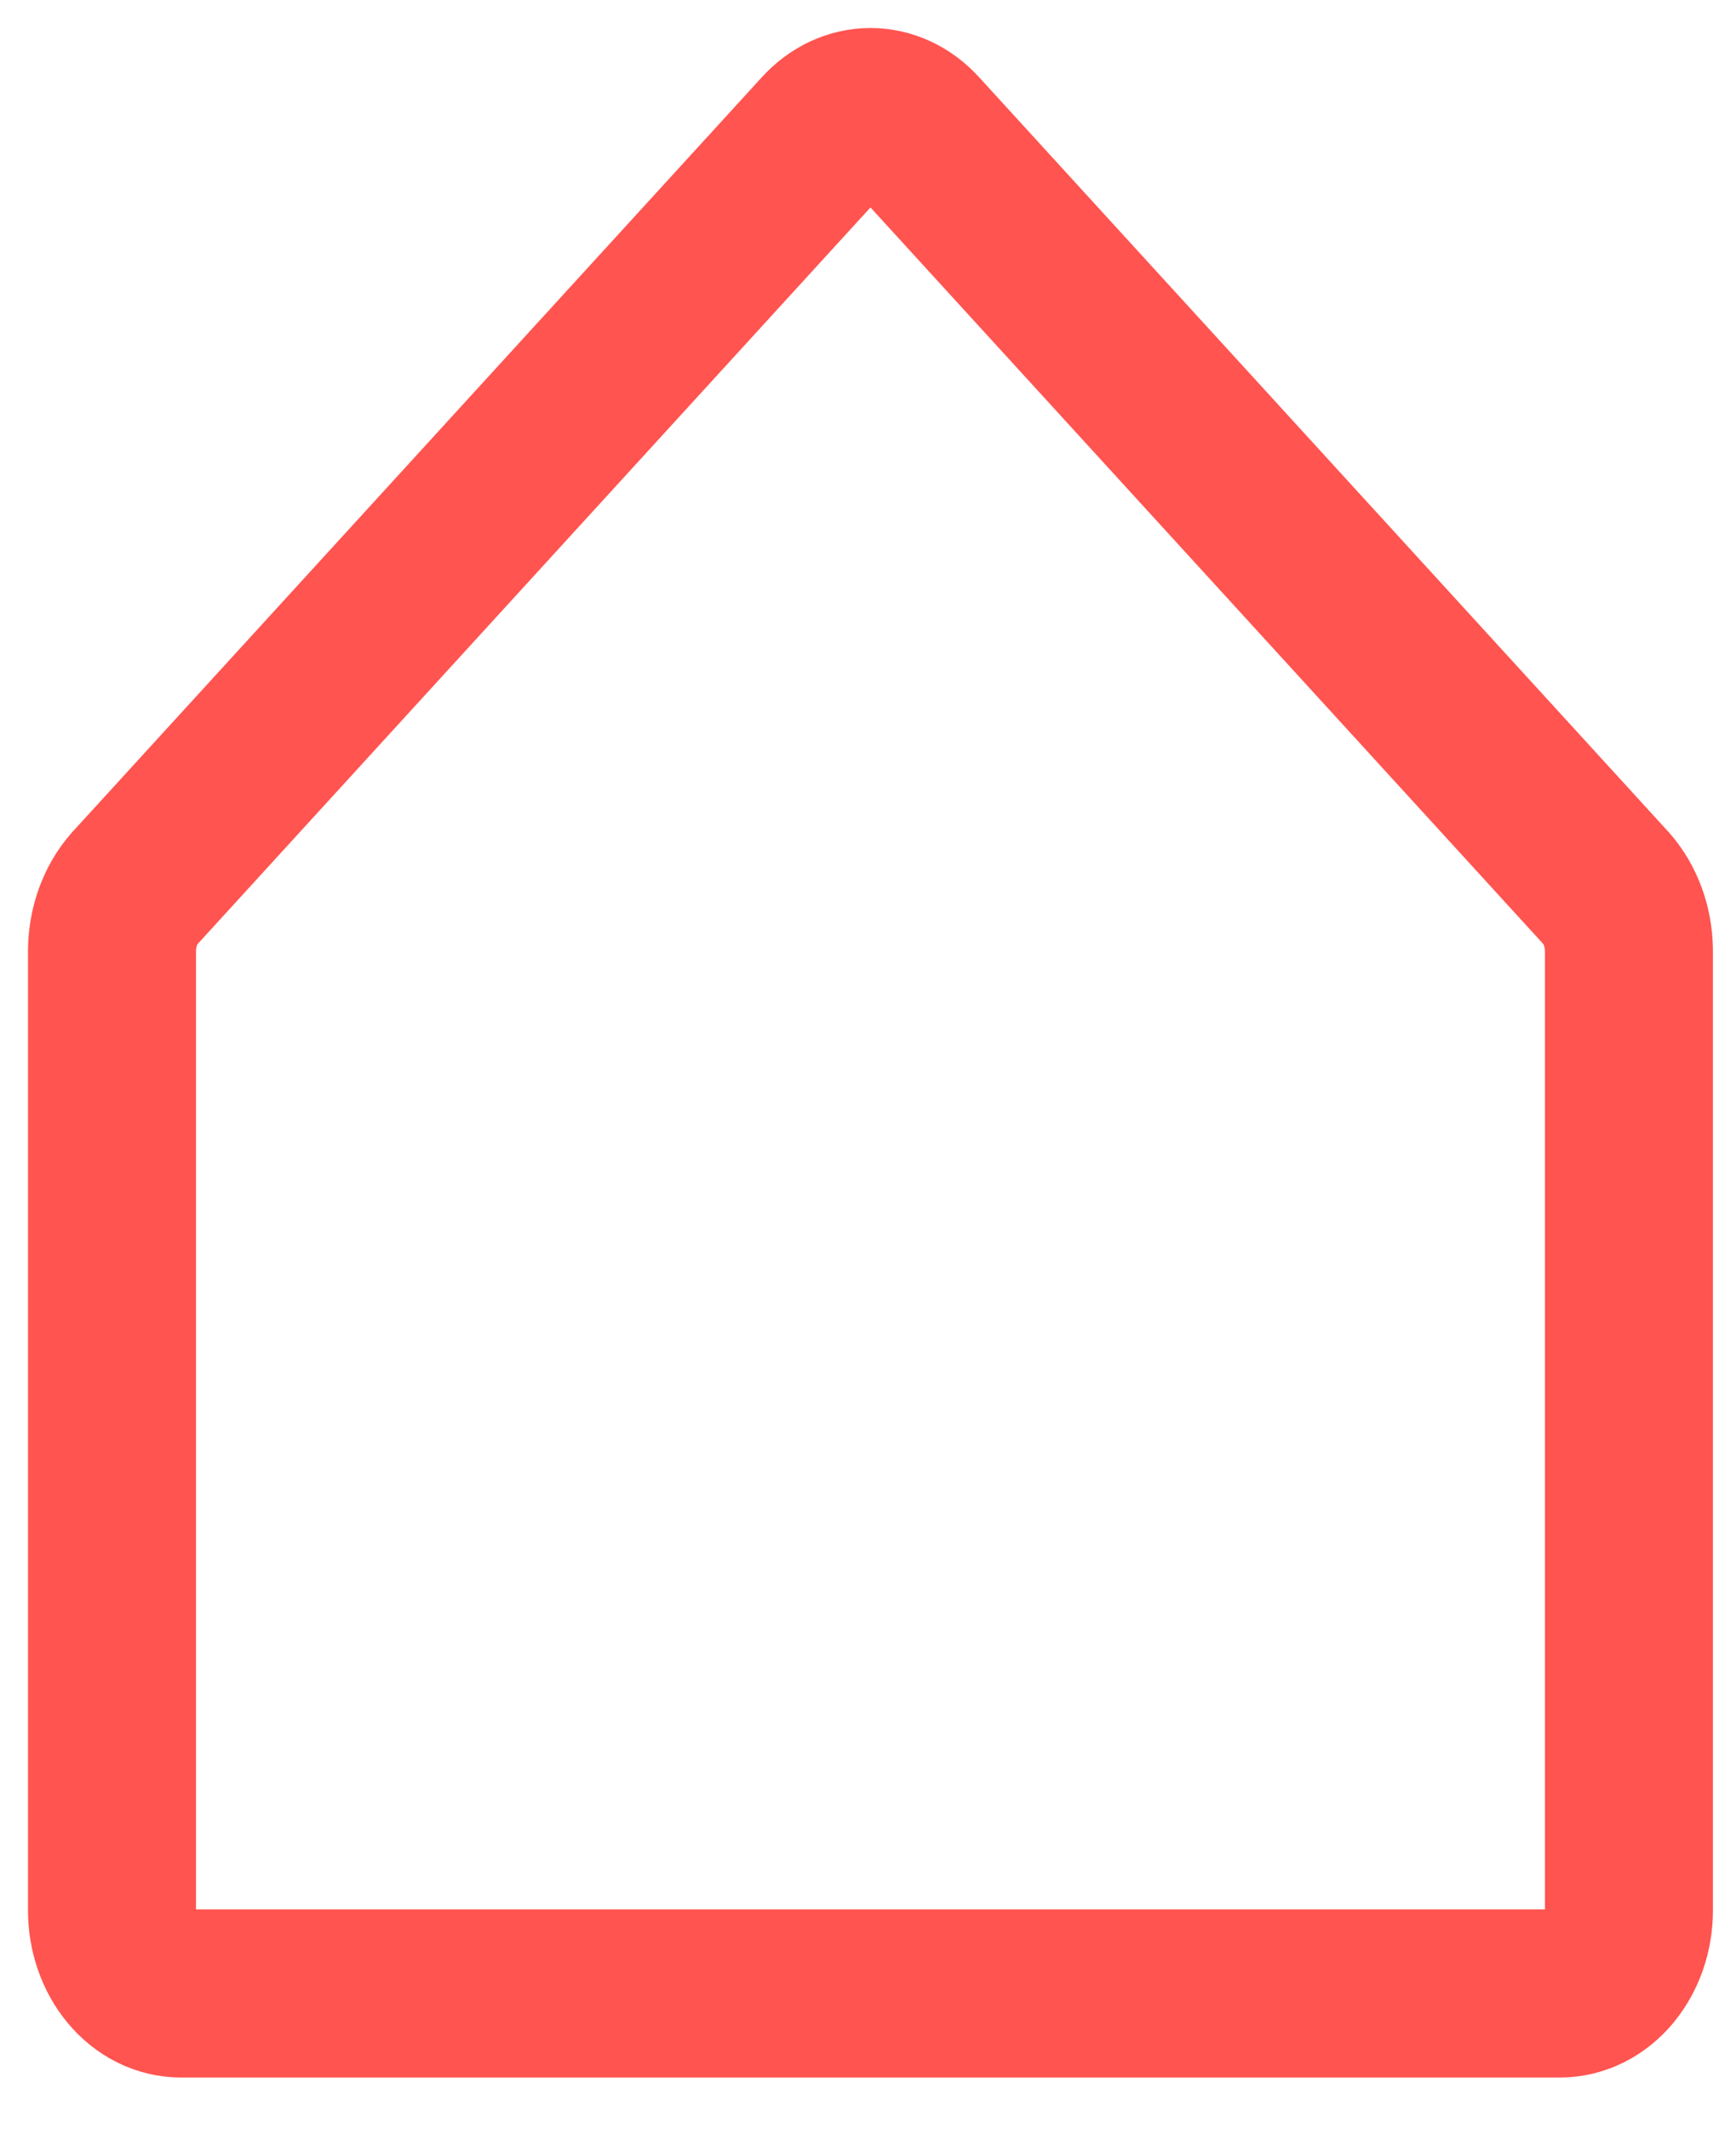 <svg width="31" height="38" viewBox="0 0 31 38" fill="none" xmlns="http://www.w3.org/2000/svg">
<path d="M28.688 15.864L16.375 2.389C16.148 2.139 15.852 2 15.544 2C15.236 2 14.94 2.139 14.713 2.389L2.4 15.864C2.276 16.005 2.177 16.175 2.108 16.363C2.04 16.55 2.003 16.753 2 16.958V34.104C2 34.497 2.13 34.874 2.361 35.153C2.592 35.431 2.905 35.587 3.231 35.587H27.857C28.183 35.587 28.496 35.431 28.727 35.153C28.958 34.874 29.088 34.497 29.088 34.104V16.958C29.085 16.753 29.048 16.55 28.98 16.363C28.911 16.175 28.812 16.005 28.688 15.864V15.864Z" stroke="#FF5450" stroke-width="3" stroke-linecap="round" stroke-linejoin="round"/>
</svg>

